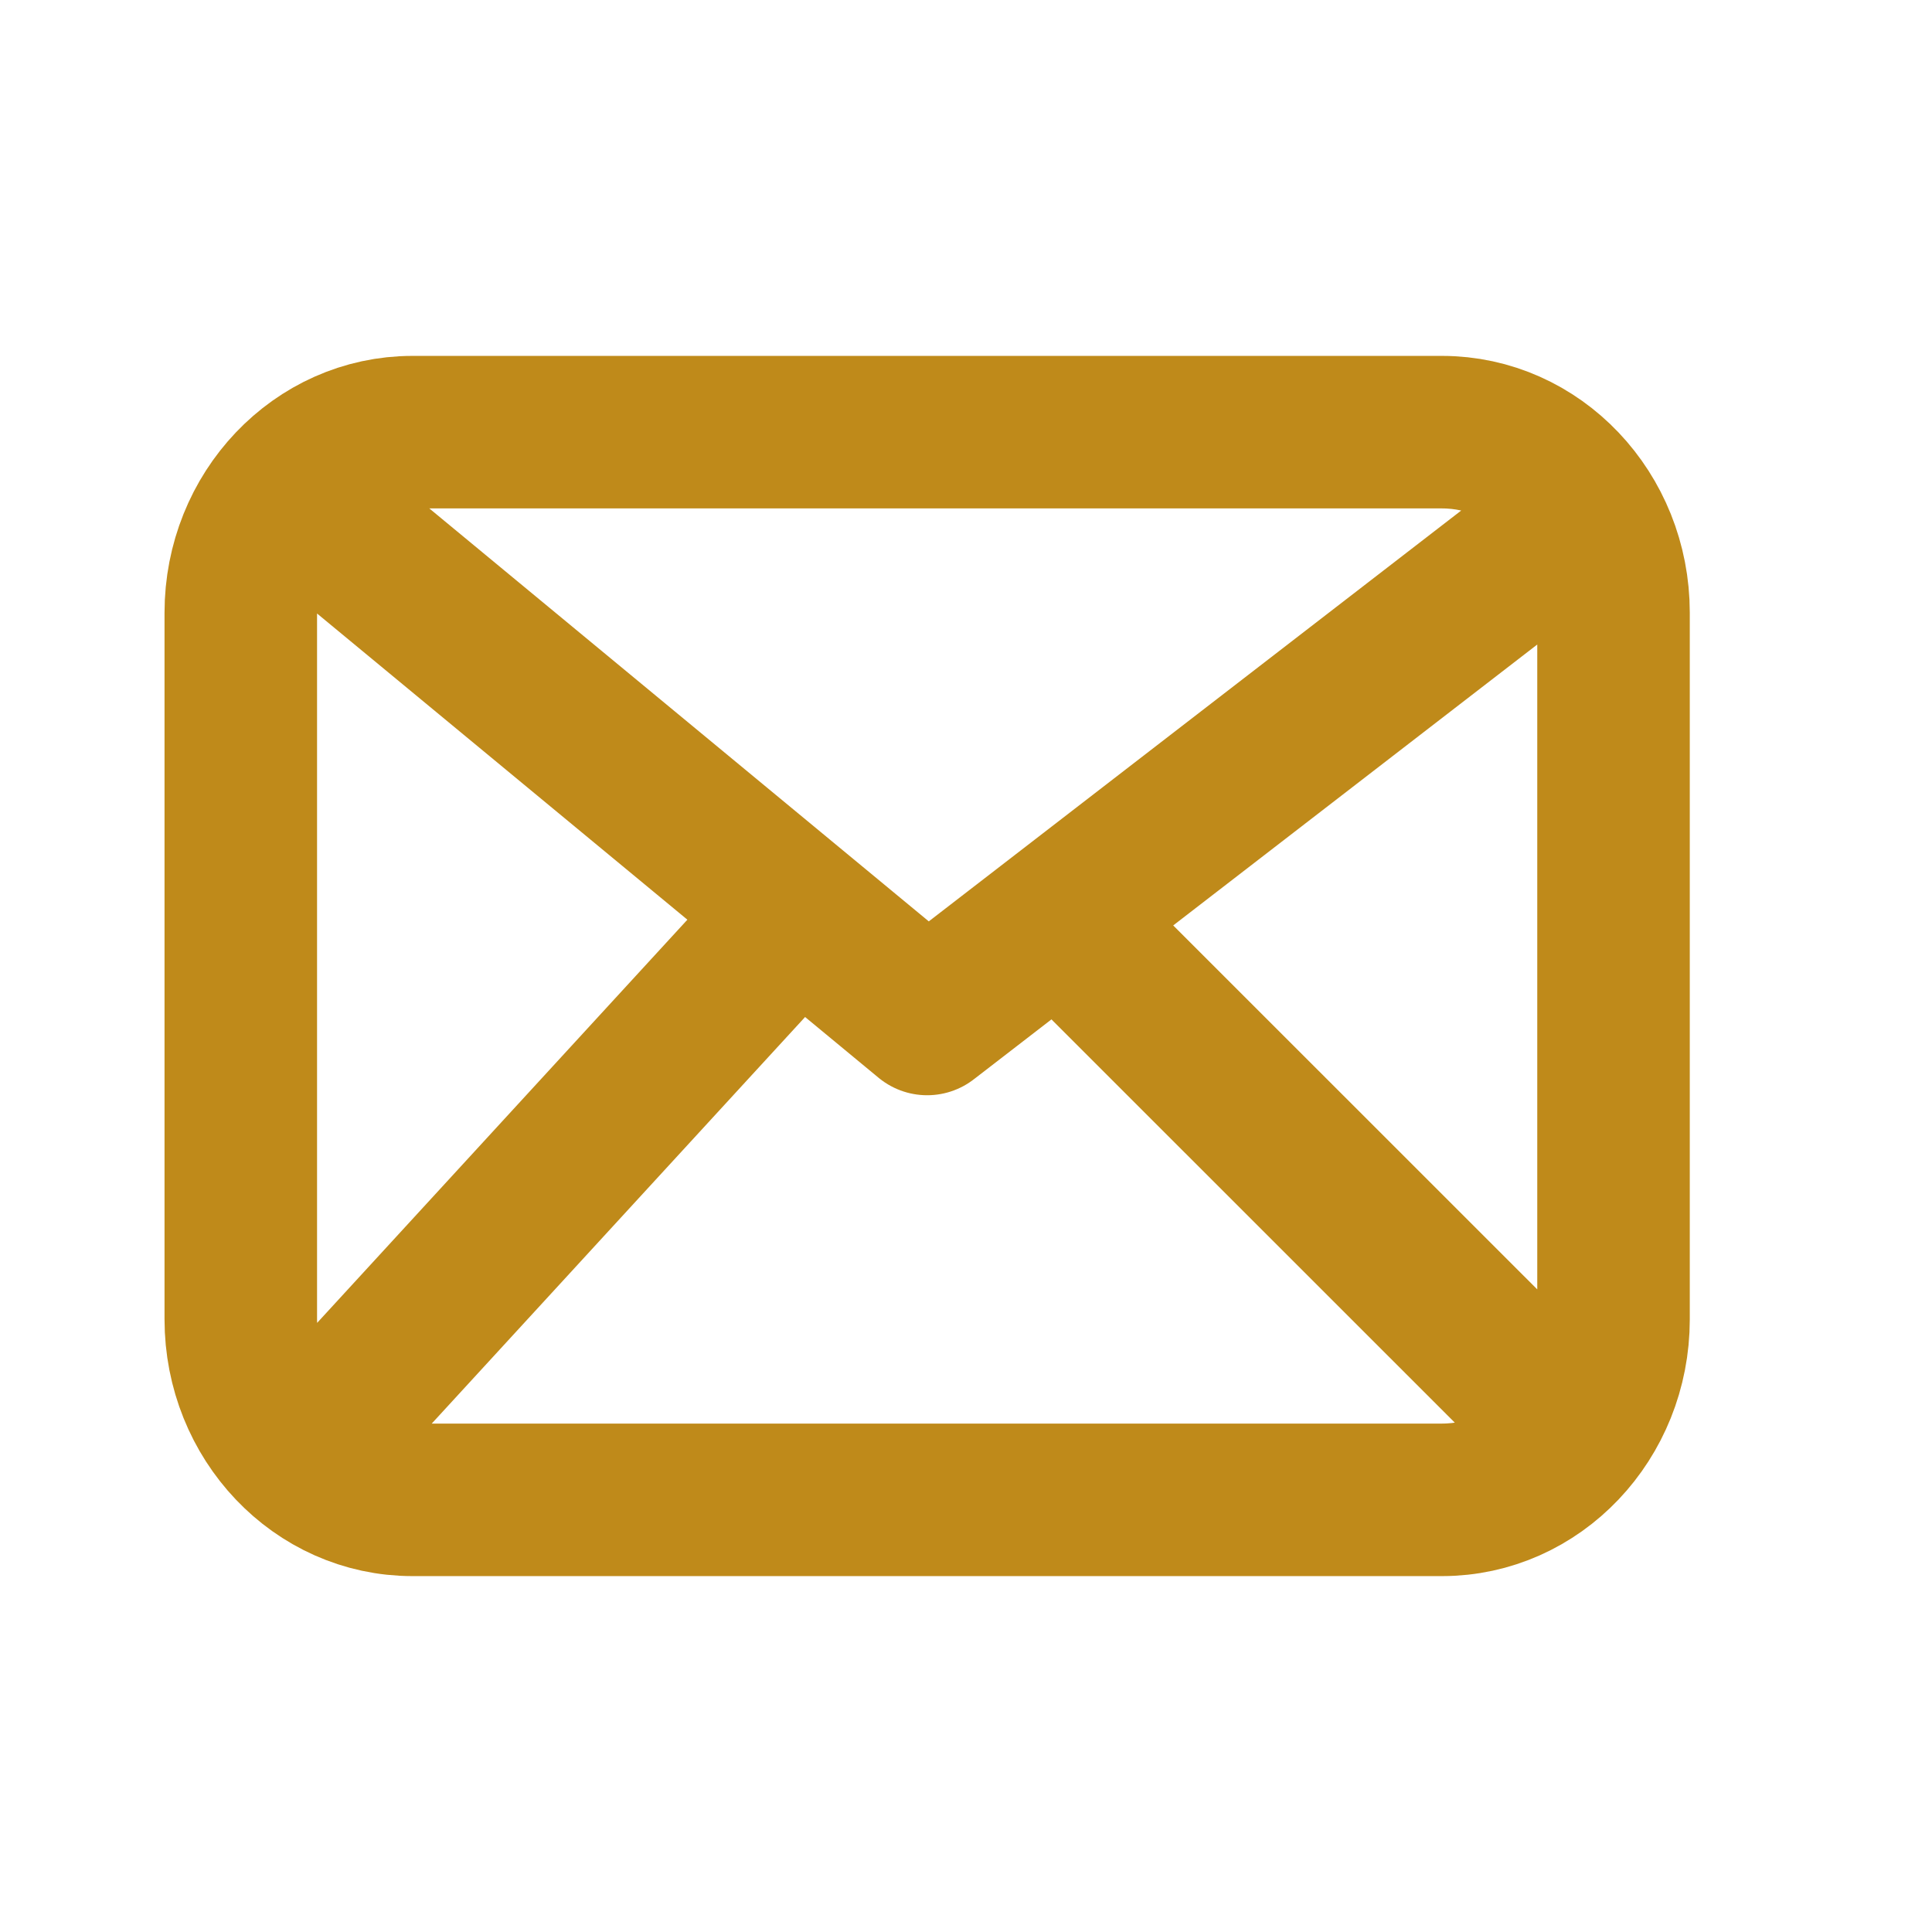 <svg width="19" height="19" viewBox="0 0 19 19" fill="none" xmlns="http://www.w3.org/2000/svg">
<path d="M3.212 5.138L9.118 10.021L15.446 5.138M7.36 9.5L3.212 14.017M15.024 13.647L10.876 9.5M4.056 14.75C3.124 14.75 2.368 13.955 2.368 12.974V6.026C2.368 5.045 3.124 4.25 4.056 4.25H14.181C15.113 4.25 15.868 5.045 15.868 6.026V12.974C15.868 13.955 15.113 14.75 14.181 14.75H4.056Z" stroke="#BF8A1A" stroke-width="1.5" stroke-linecap="round" stroke-linejoin="round"/>
</svg>
